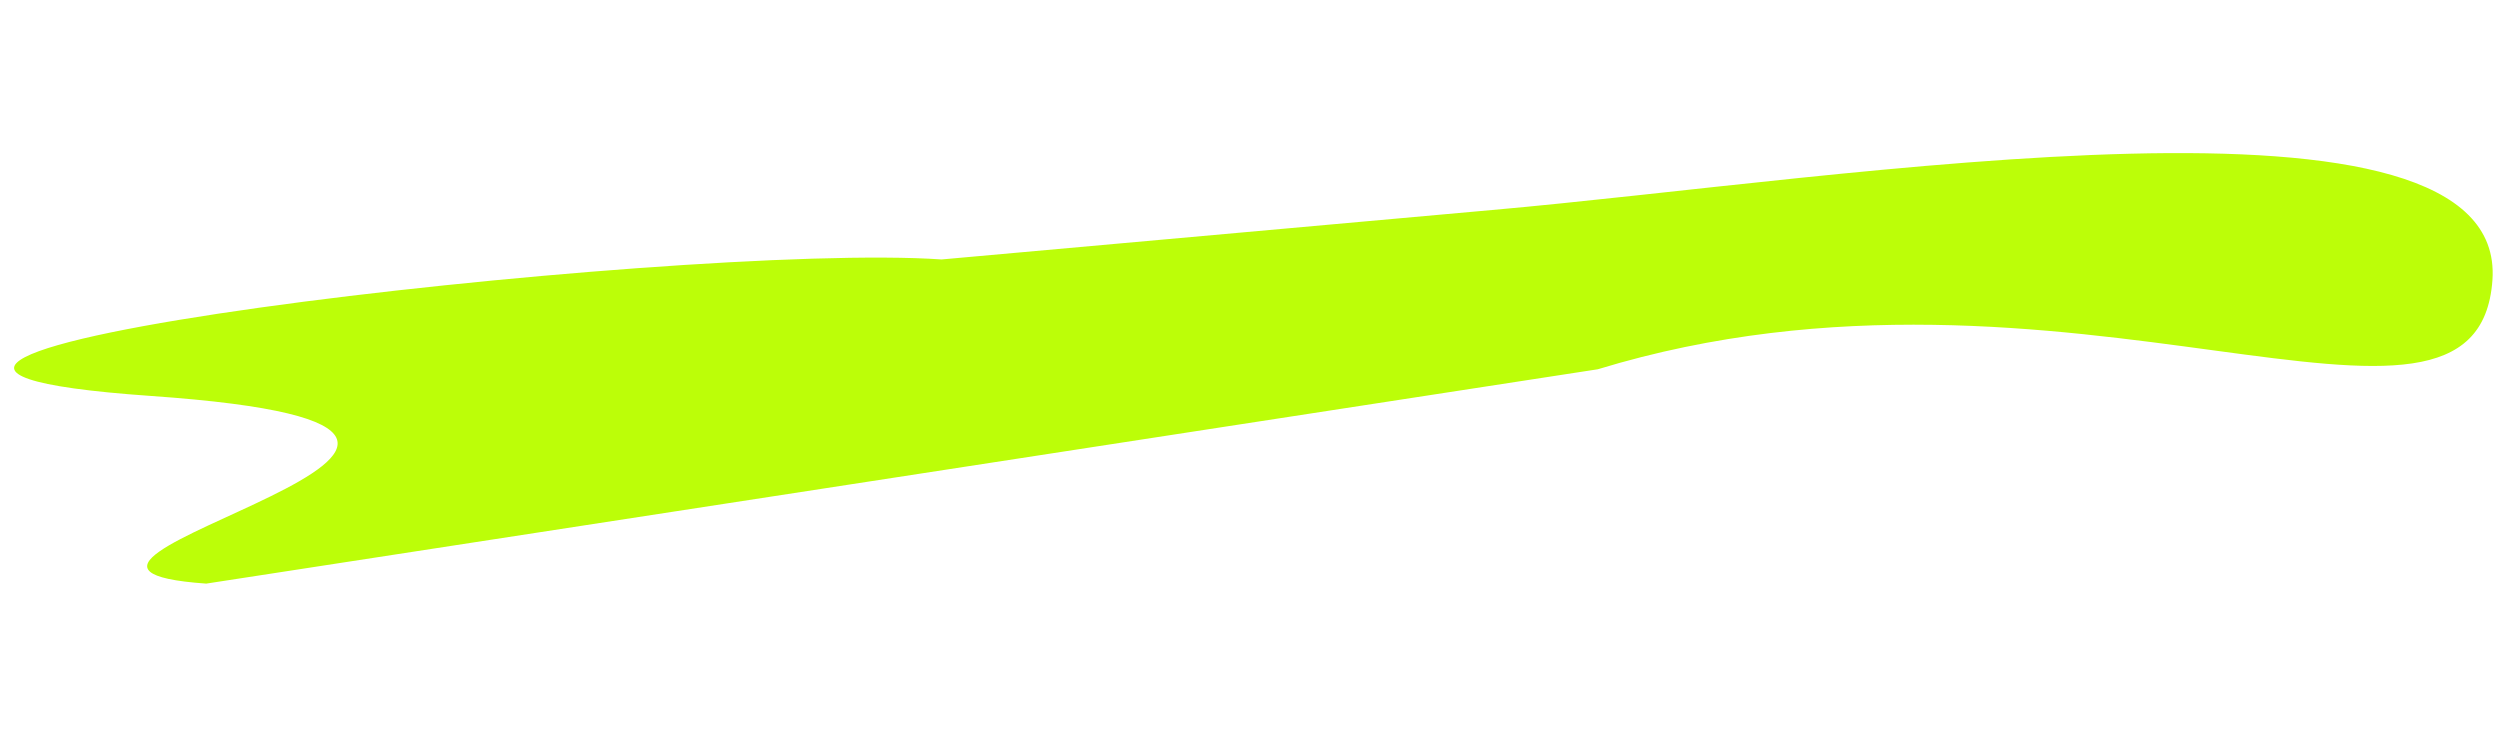 <svg xmlns="http://www.w3.org/2000/svg" width="183.7" height="54.465" viewBox="0 0 183.7 54.465">
  <path id="Base" d="M66.687,52.524l40.076-6.443c25.763-4.1,73.71-15.636,73.71,0s-31.487-1.757-65.122,11.129L14.446,80.054c-19.1,0,32.2-13.472-5.01-13.472S47.584,52.524,66.687,52.524Z" transform="translate(6.326 -37.983) rotate(4)" fill="#bcfe08"/>
</svg>
